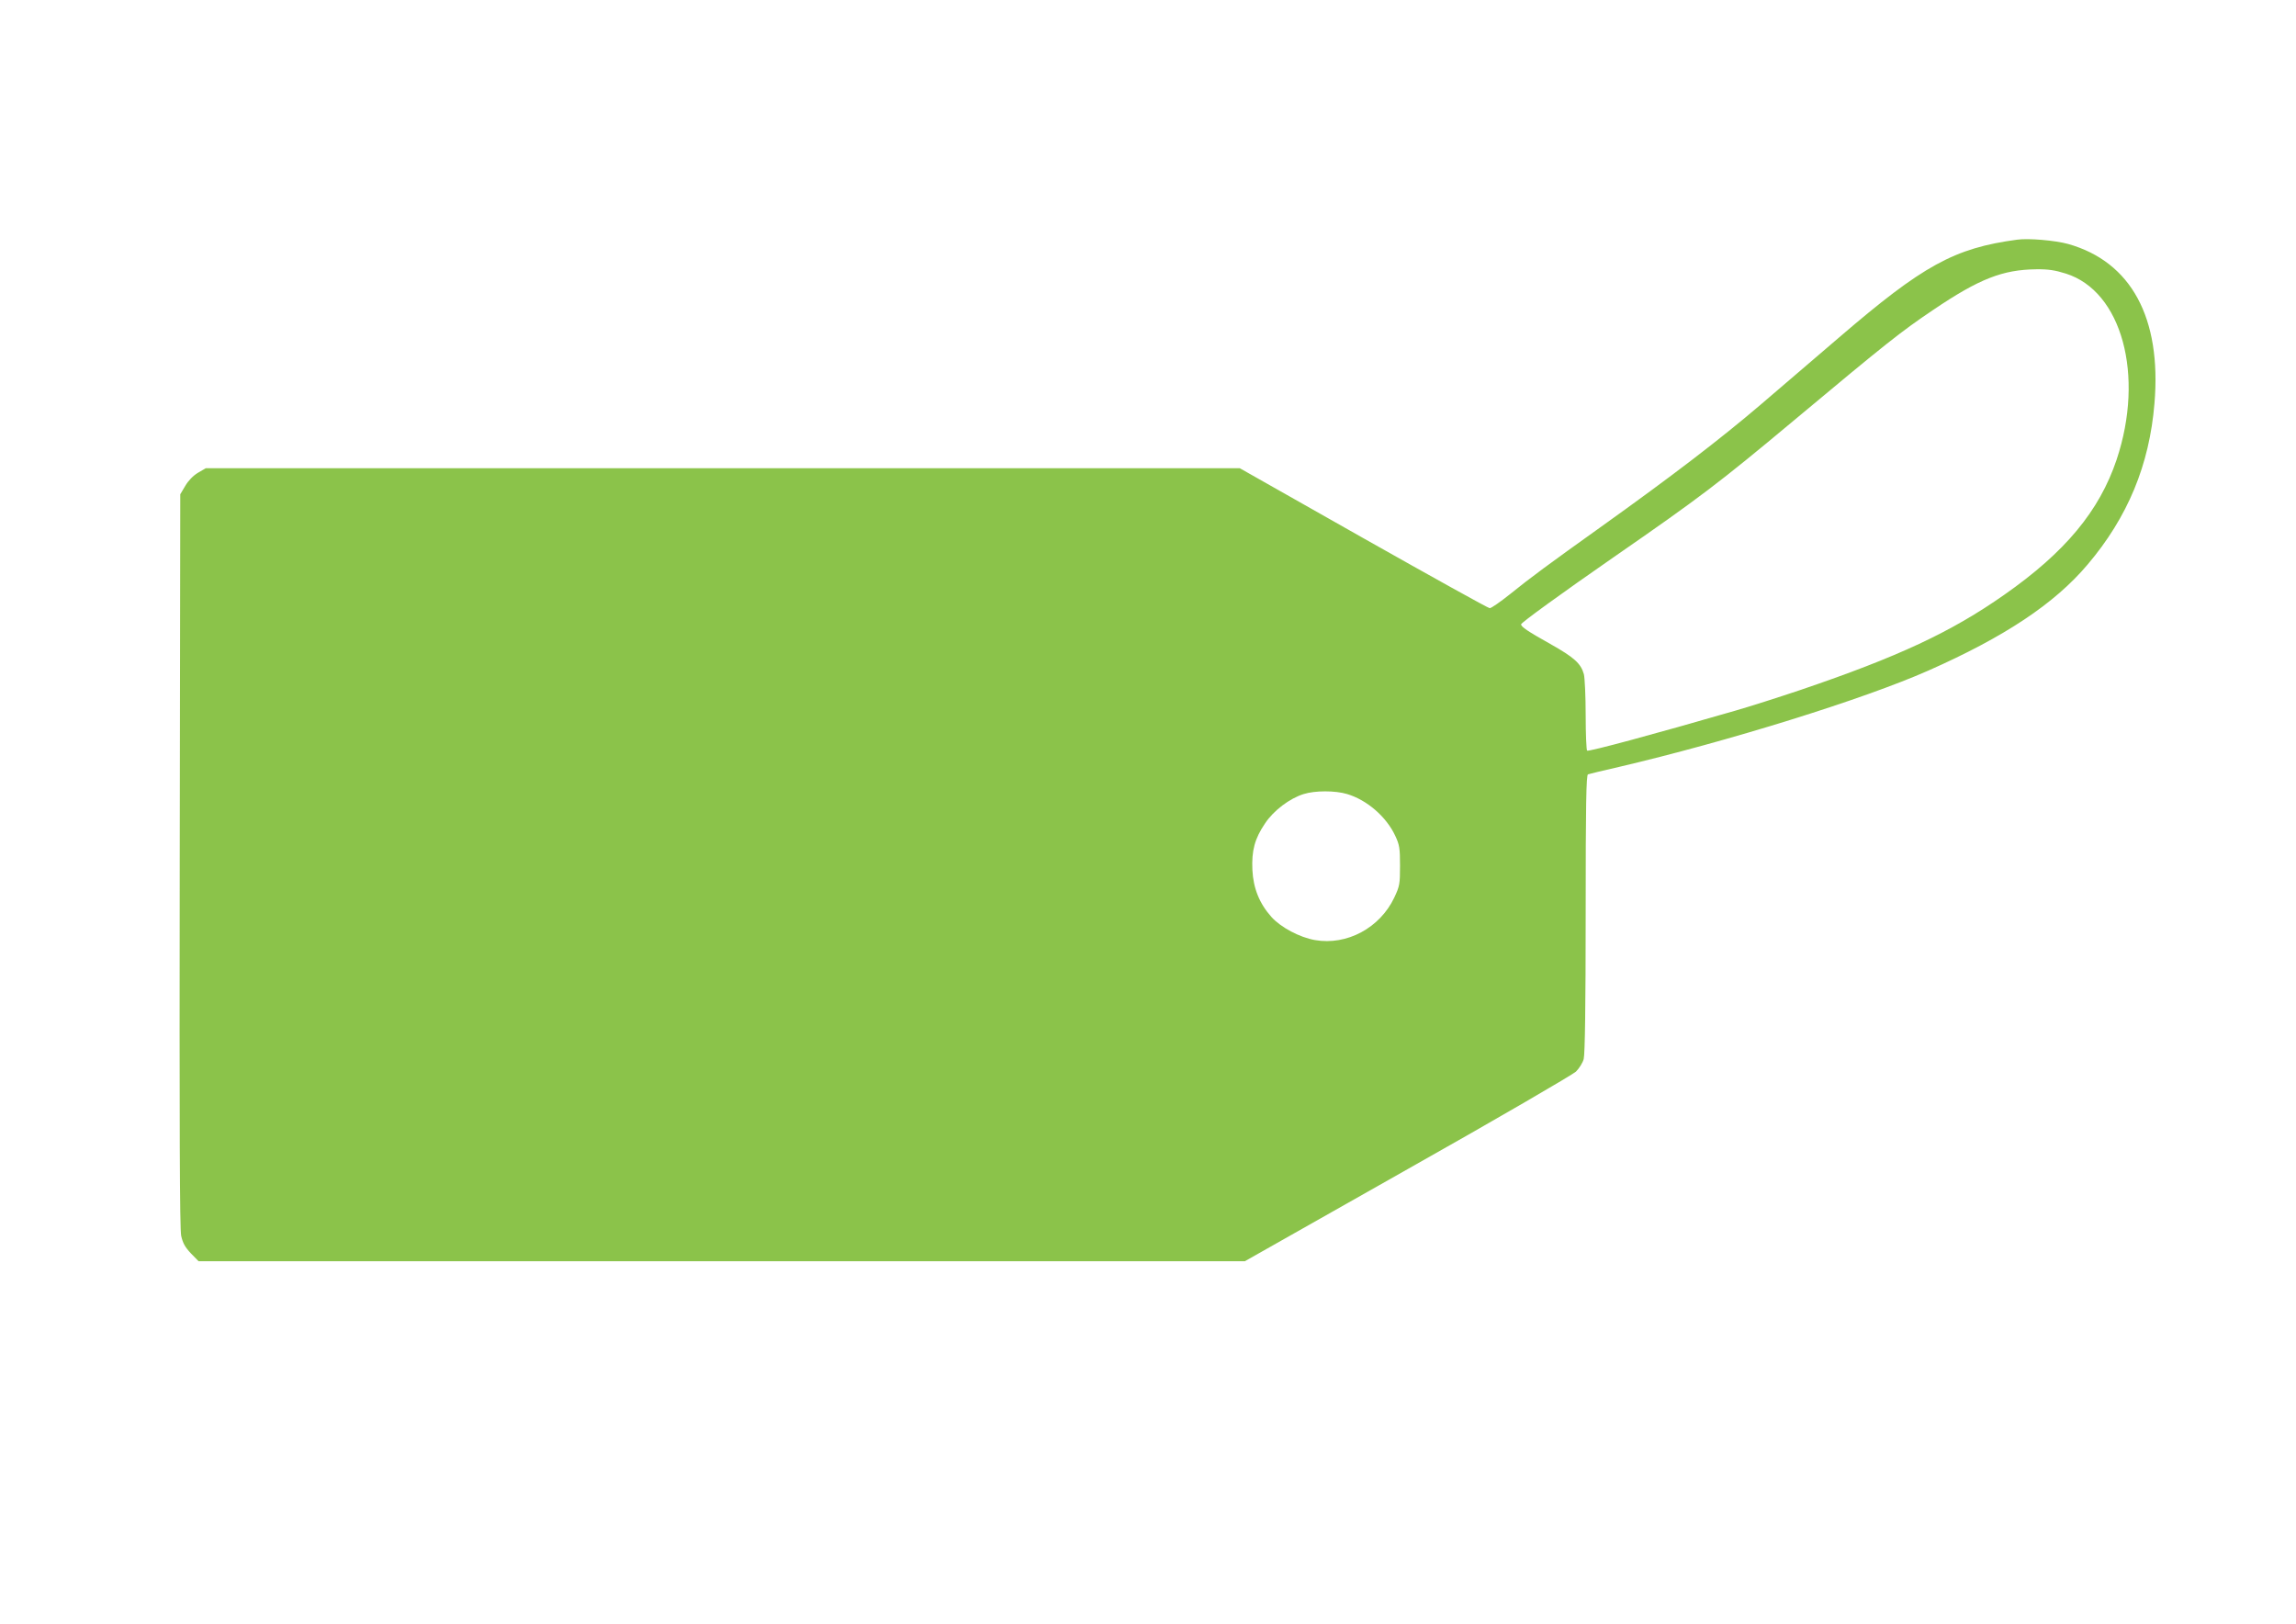 <?xml version="1.0" standalone="no"?>
<!DOCTYPE svg PUBLIC "-//W3C//DTD SVG 20010904//EN"
 "http://www.w3.org/TR/2001/REC-SVG-20010904/DTD/svg10.dtd">
<svg version="1.0" xmlns="http://www.w3.org/2000/svg"
 width="1280pt" height="905pt" viewBox="0 0 1280 905"
 preserveAspectRatio="xMidYMid meet">
<g transform="translate(0,905) scale(0.1,-0.1)"
fill="#8bc34a" stroke="none">
<path d="M11245 7714 c-350 -47 -524 -143 -990 -543 -121 -103 -329 -282 -439
-376 -225 -192 -491 -396 -894 -684 -287 -205 -389 -280 -504 -373 -54 -43
-104 -78 -113 -78 -8 0 -325 176 -704 390 l-689 390 -2883 0 -2882 0 -43 -25
c-27 -16 -54 -44 -71 -73 l-28 -47 -3 -2040 c-2 -1505 0 -2054 8 -2093 9 -41
22 -64 54 -98 l43 -44 2916 0 2917 0 907 513 c499 281 921 527 939 544 18 18
38 50 43 70 7 25 11 303 11 811 0 609 3 773 13 776 6 2 84 21 172 41 610 143
1363 377 1725 537 425 188 704 373 888 591 224 264 345 556 373 899 40 476
-130 789 -481 888 -72 20 -222 33 -285 24z m272 -189 c312 -98 440 -567 283
-1037 -96 -286 -287 -516 -626 -753 -296 -208 -592 -346 -1137 -531 -122 -41
-285 -93 -362 -115 -459 -133 -816 -229 -827 -223 -4 3 -8 92 -8 197 0 106 -5
209 -10 229 -17 60 -53 93 -188 169 -125 70 -162 95 -162 109 0 9 220 169 520
377 474 328 585 412 999 758 522 436 598 496 779 618 256 173 387 224 574 226
66 1 105 -5 165 -24z m-4007 -2901 c111 -33 219 -127 268 -232 24 -51 27 -69
27 -167 0 -103 -2 -114 -32 -178 -80 -169 -264 -268 -442 -237 -86 15 -191 71
-243 129 -67 75 -101 160 -106 262 -5 108 13 175 71 260 47 71 137 139 215
163 63 20 176 20 242 0z"/>
</g>
</svg>
